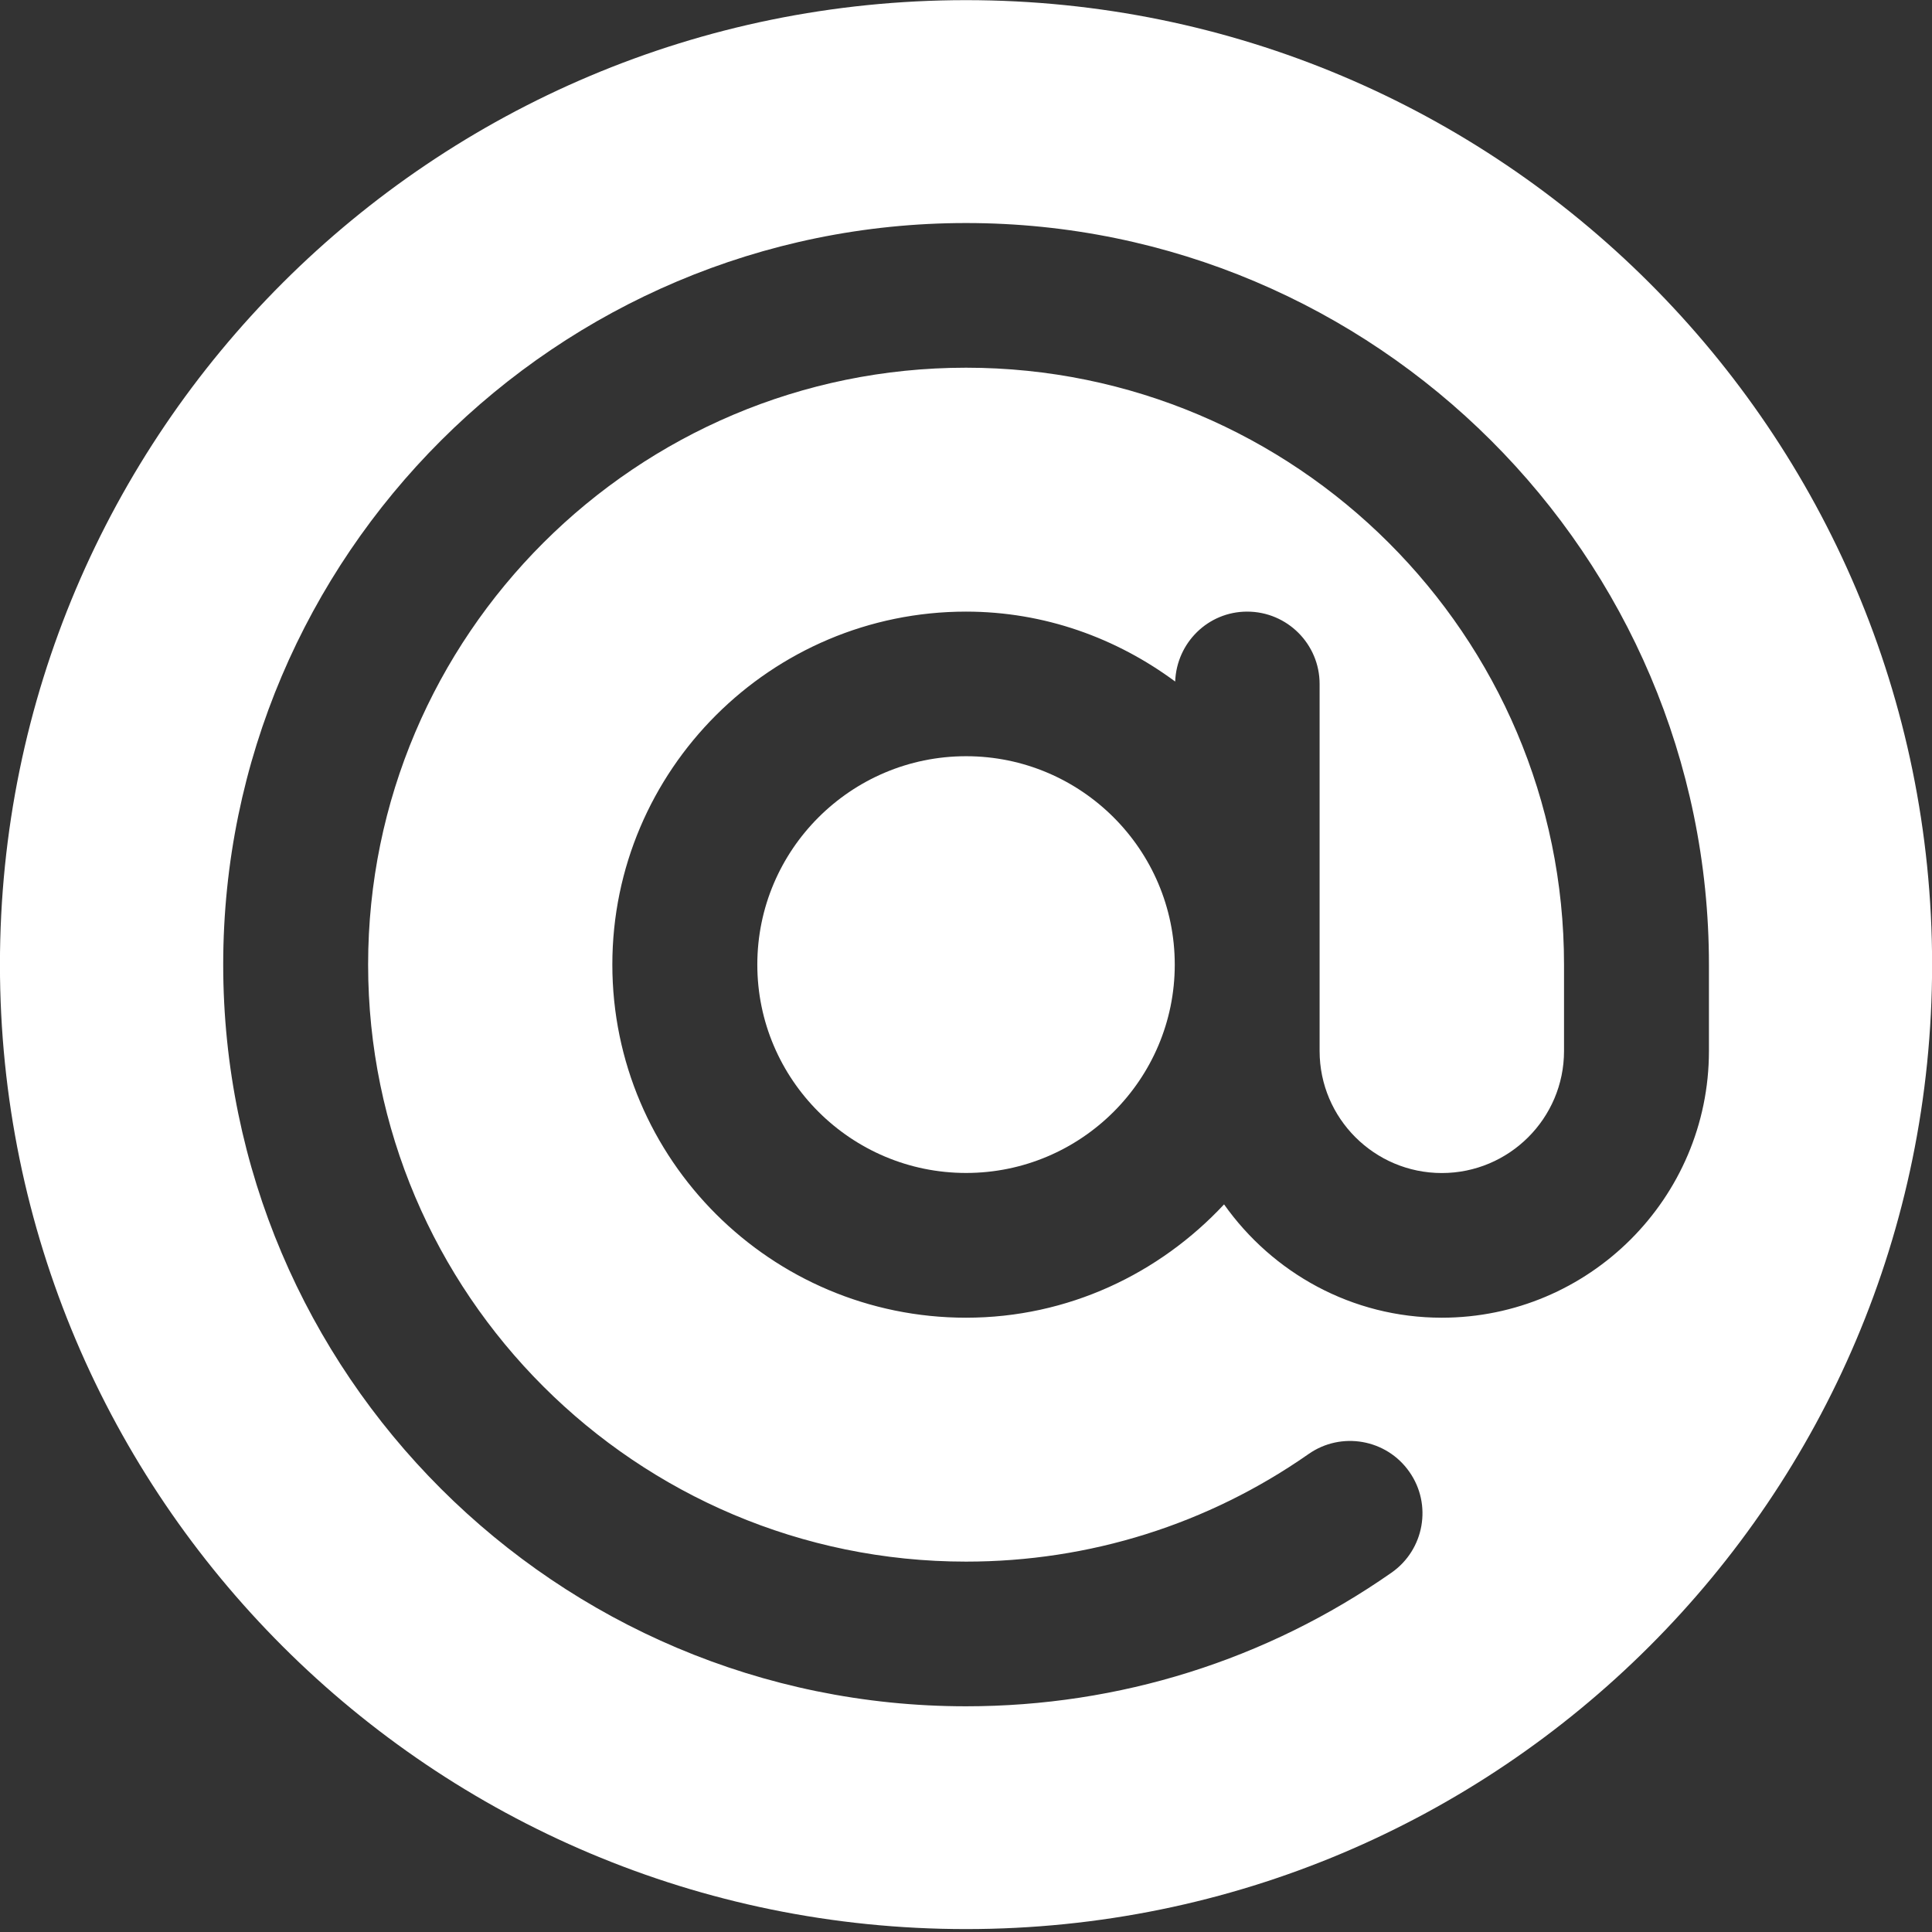 <?xml version="1.0" encoding="UTF-8" standalone="no"?>
<!DOCTYPE svg PUBLIC "-//W3C//DTD SVG 1.1//EN" "http://www.w3.org/Graphics/SVG/1.1/DTD/svg11.dtd">
<svg width="100%" height="100%" viewBox="0 0 100 100" version="1.1" xmlns="http://www.w3.org/2000/svg" xmlns:xlink="http://www.w3.org/1999/xlink" xml:space="preserve" xmlns:serif="http://www.serif.com/" style="fill-rule:evenodd;clip-rule:evenodd;stroke-linejoin:round;stroke-miterlimit:2;">
    <rect x="0" y="0" width="100" height="100" fill="#333333" stroke="none"/>
    <g transform="matrix(1.2,0,0,1.198,-9.997,-49.91)">
        <g transform="matrix(4.167,0,0,4.167,70.521,68.082)">
            <path d="M0,7.322C-0.932,7.322 -1.753,6.856 -2.254,6.147C-2.923,6.865 -3.868,7.322 -4.925,7.322C-6.943,7.322 -8.586,5.68 -8.586,3.661C-8.586,1.643 -6.943,0.001 -4.925,0.001C-4.112,0.001 -3.367,0.276 -2.76,0.726C-2.745,0.324 -2.42,0.001 -2.015,0.001C-1.601,0.001 -1.265,0.337 -1.265,0.751L-1.265,4.557C-1.265,5.255 -0.697,5.822 0,5.822C0.697,5.822 1.265,5.255 1.265,4.557L1.265,3.661C1.265,0.248 -1.512,-2.528 -4.925,-2.528C-8.338,-2.528 -11.114,0.248 -11.114,3.661C-11.114,7.074 -8.338,9.851 -4.925,9.851C-3.647,9.851 -2.422,9.465 -1.38,8.736C-1.042,8.498 -0.573,8.58 -0.336,8.92C-0.098,9.259 -0.181,9.727 -0.52,9.965C-1.814,10.871 -3.338,11.351 -4.925,11.351C-9.165,11.351 -12.614,7.901 -12.614,3.661C-12.614,-0.578 -9.165,-4.028 -4.925,-4.028C-0.686,-4.028 2.765,-0.578 2.765,3.661L2.765,4.557C2.765,6.082 1.524,7.322 0,7.322M-4.925,-6.339C-10.448,-6.339 -14.925,-1.862 -14.925,3.661C-14.925,9.184 -10.448,13.661 -4.925,13.661C0.598,13.661 5.075,9.184 5.075,3.661C5.075,-1.862 0.598,-6.339 -4.925,-6.339" style="fill:white;fill-rule:nonzero;"/>
        </g>
        <g transform="matrix(-4.167,0,0,4.167,49.997,92.339)">
            <path d="M-0.001,-4.321C1.19,-4.321 2.16,-3.352 2.16,-2.16C2.16,-0.969 1.19,0 -0.001,0C-1.192,0 -2.161,-0.969 -2.161,-2.16C-2.161,-3.352 -1.192,-4.321 -0.001,-4.321" style="fill:white;fill-rule:nonzero;"/>
        </g>
    </g>
</svg>
